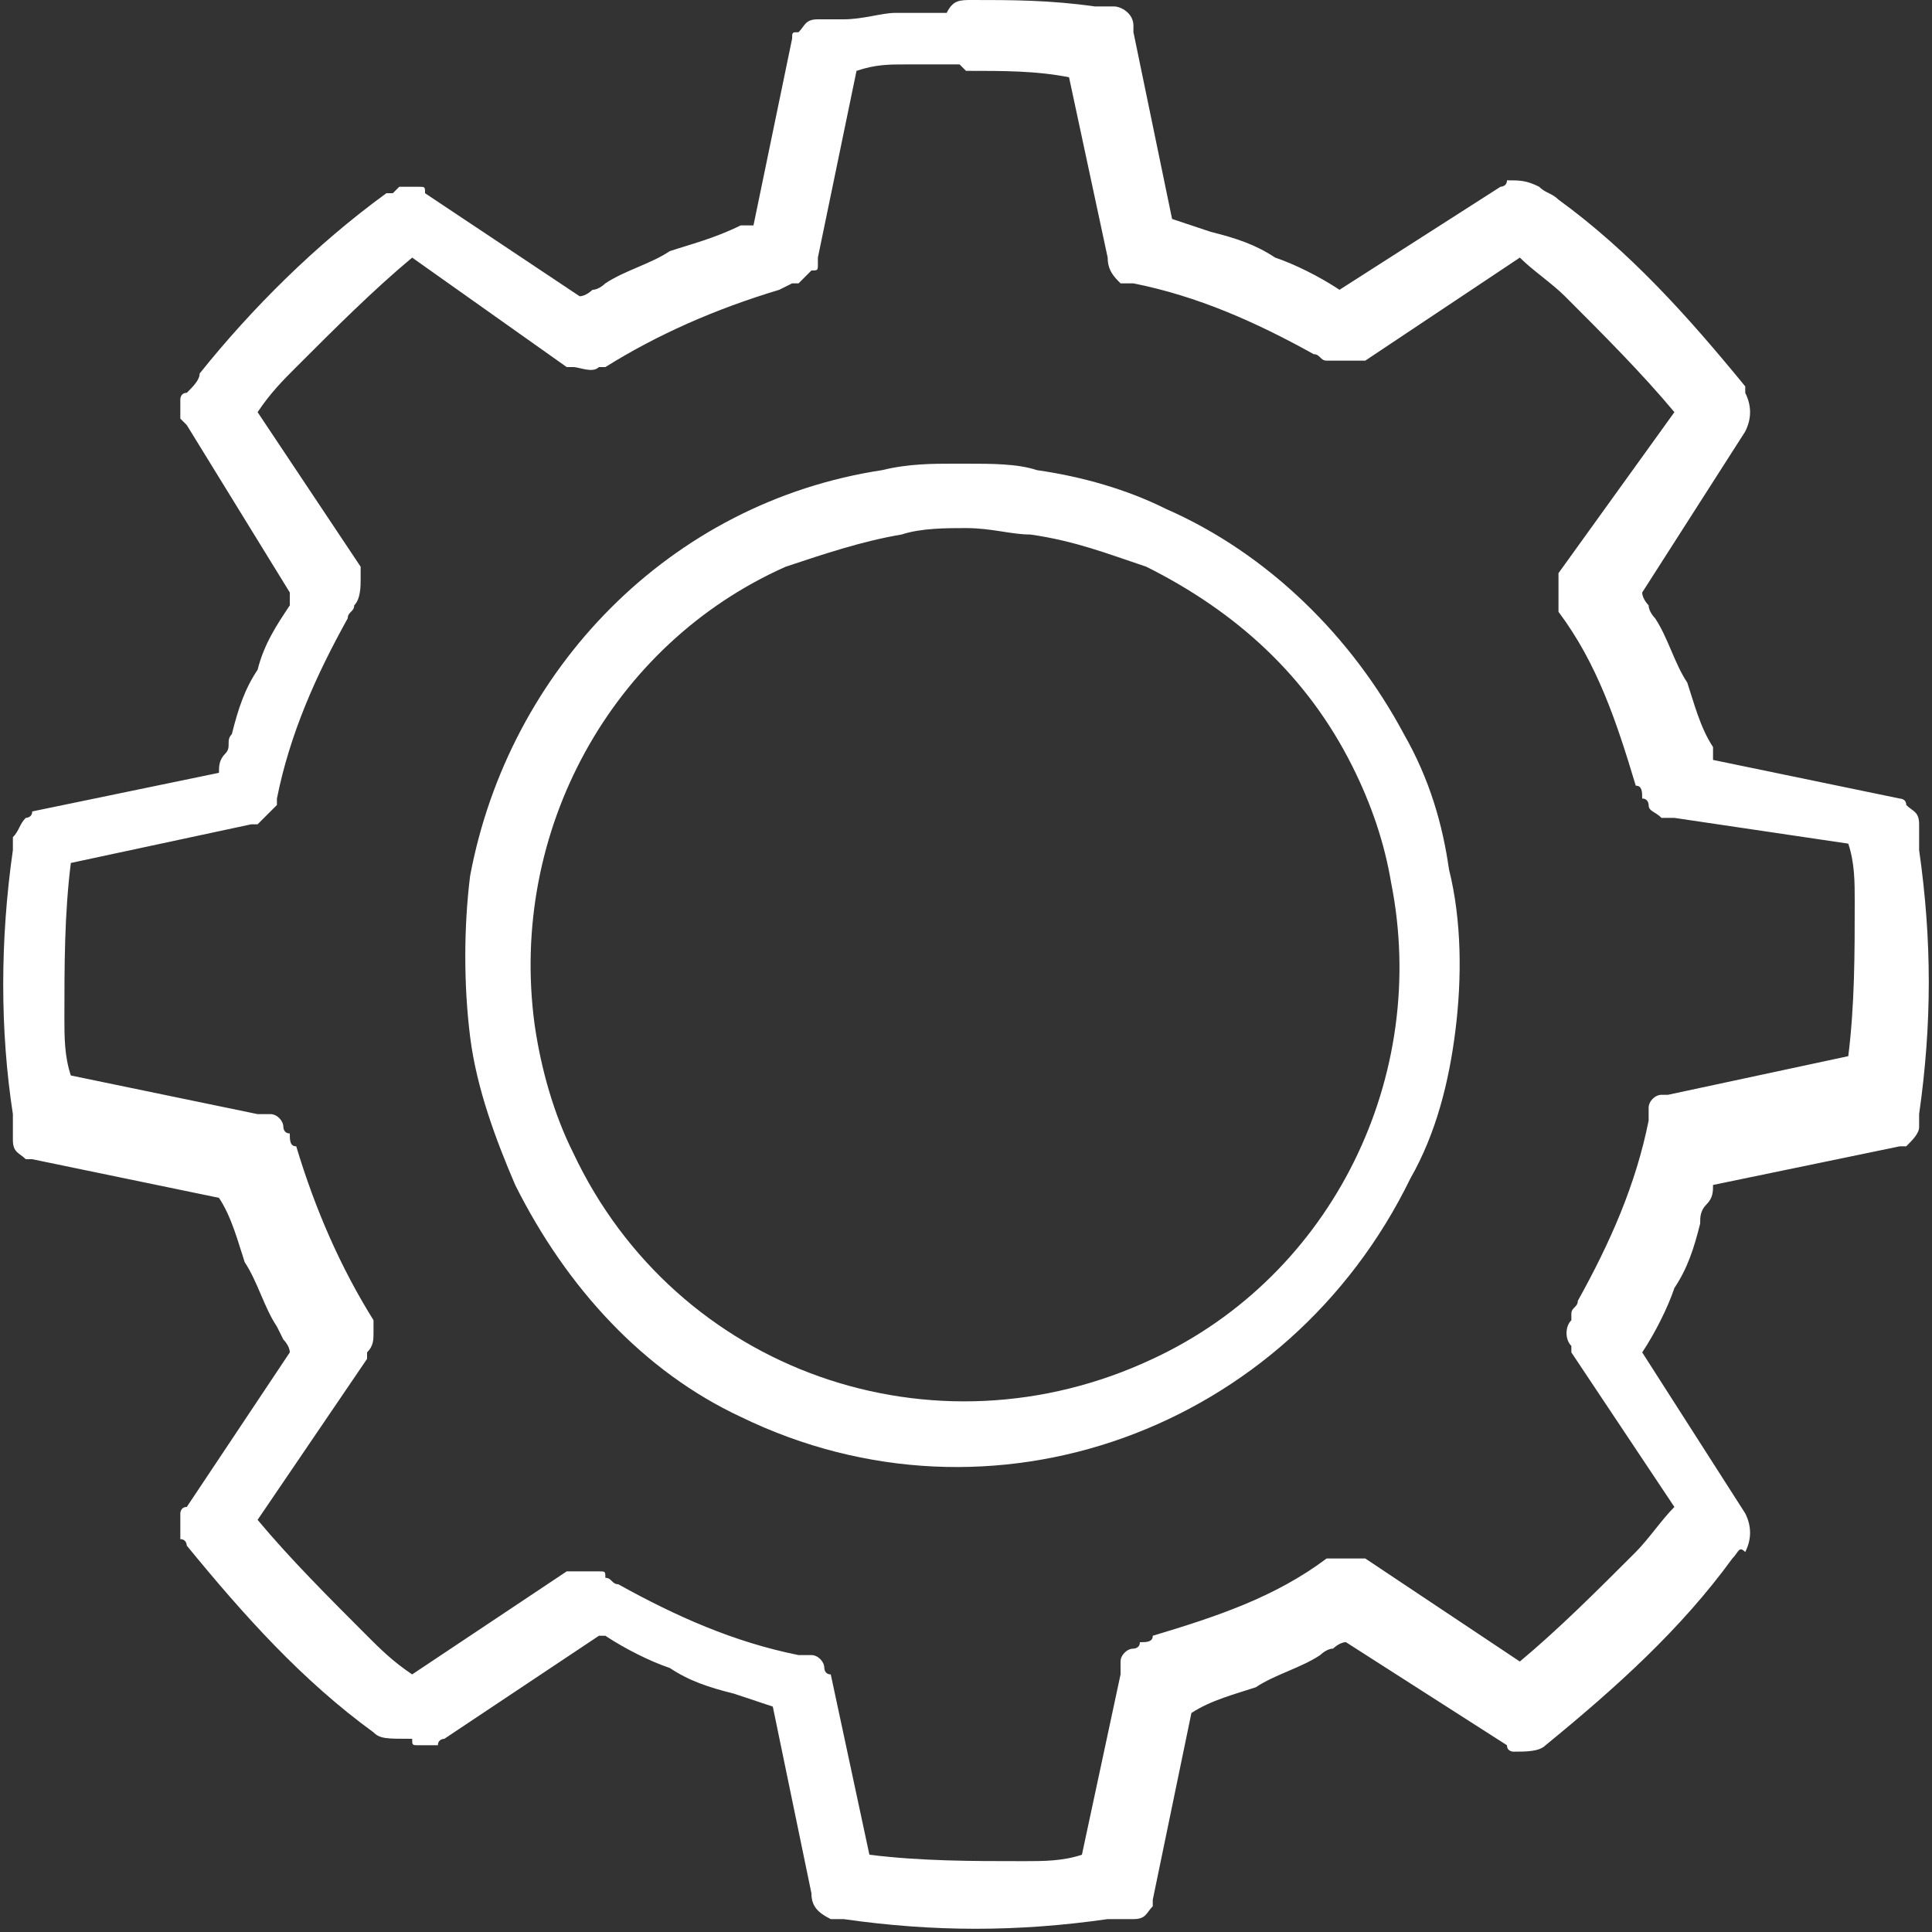 <?xml version="1.0" encoding="utf-8"?>
<!-- Generator: Adobe Illustrator 25.2.3, SVG Export Plug-In . SVG Version: 6.00 Build 0)  -->
<svg version="1.1" id="Layer_1" xmlns="http://www.w3.org/2000/svg" xmlns:xlink="http://www.w3.org/1999/xlink" x="0px" y="0px"
	 viewBox="0 0 30 30" style="enable-background:new 0 0 30 30;" xml:space="preserve">
<rect x="0" y="0" width="30" height="30" fill="#333333" stroke="none"/>
<style type="text/css">
	.st0{fill:#FFFFFF;}
</style>
<path id="Path_19" class="st0" d="M15.1,0c0.6,0,1.2,0,1.9,0.1c0.1,0,0.1,0,0.2,0h0.1c0.1,0,0.3,0.1,0.3,0.3v0.1l0.6,2.9l0.3,0.1
	l0.3,0.1c0.4,0.1,0.7,0.2,1,0.4c0.3,0.1,0.7,0.3,1,0.5l0,0l0,0l2.5-1.6c0,0,0.1,0,0.1-0.1c0.2,0,0.3,0,0.5,0.1C24,3,24.1,3,24.2,3.1
	c1.1,0.8,2,1.8,2.9,2.9v0.1c0.1,0.2,0.1,0.4,0,0.6l-1.6,2.5c0,0.1,0.1,0.2,0.1,0.2c0,0.1,0.1,0.2,0.1,0.2c0.2,0.3,0.3,0.7,0.5,1
	c0.1,0.3,0.2,0.7,0.4,1v0.1v0.1l2.9,0.6c0,0,0.1,0,0.1,0.1c0.1,0.1,0.2,0.1,0.2,0.3v0.1c0,0.1,0,0.2,0,0.3c0.2,1.4,0.2,2.7,0,4.1
	v0.1v0.1c0,0.1-0.1,0.2-0.2,0.3h-0.1l-2.9,0.6c0,0.1,0,0.2-0.1,0.3s-0.1,0.2-0.1,0.3c-0.1,0.4-0.2,0.7-0.4,1c-0.1,0.3-0.3,0.7-0.5,1
	l0,0l0,0l1.6,2.5c0.1,0.2,0.1,0.4,0,0.6c-0.1-0.1-0.1,0-0.2,0.1c-0.8,1.1-1.8,2-2.9,2.9l0,0c-0.1,0.1-0.3,0.1-0.5,0.1
	c0,0-0.1,0-0.1-0.1l-2.5-1.6c-0.1,0-0.2,0.1-0.2,0.1c-0.1,0-0.2,0.1-0.2,0.1c-0.3,0.2-0.7,0.3-1,0.5c-0.3,0.1-0.7,0.2-1,0.4l0,0l0,0
	l-0.6,2.9v0.1c-0.1,0.1-0.1,0.2-0.3,0.2h-0.1c-0.1,0-0.2,0-0.3,0c-1.4,0.2-2.7,0.2-4.1,0H13c-0.1,0-0.1,0-0.1,0
	c-0.2-0.1-0.3-0.2-0.3-0.4L12,26.5l-0.3-0.1l-0.3-0.1c-0.4-0.1-0.7-0.2-1-0.4c-0.3-0.1-0.7-0.3-1-0.5H9.3l0,0L6.9,27
	c0,0-0.1,0-0.1,0.1c-0.1,0-0.2,0-0.3,0c-0.1,0-0.1,0-0.1-0.1c-0.4,0-0.5,0-0.6-0.1c-1.1-0.8-2-1.8-2.9-2.9l0,0c0,0,0-0.1-0.1-0.1
	c0-0.1,0-0.2,0-0.4c0,0,0-0.1,0.1-0.1L4.5,21c0-0.1-0.1-0.2-0.1-0.2l-0.1-0.2c-0.2-0.3-0.3-0.7-0.5-1c-0.1-0.3-0.2-0.7-0.4-1l0,0
	l0,0L0.5,18c-0.1,0-0.1,0-0.1,0c-0.1-0.1-0.2-0.1-0.2-0.3v-0.1c0-0.1,0-0.2,0-0.3C0,16,0,14.6,0.2,13.2v-0.1c0-0.1,0-0.1,0-0.1
	c0.1-0.1,0.1-0.2,0.2-0.3c0,0,0.1,0,0.1-0.1L3.4,12c0-0.1,0-0.2,0.1-0.3s0-0.2,0.1-0.3c0.1-0.4,0.2-0.7,0.4-1c0.1-0.4,0.3-0.7,0.5-1
	V9.3V9.2L2.9,6.6L2.8,6.5c0-0.1,0-0.2,0-0.3c0,0,0-0.1,0.1-0.1C3,6,3.1,5.9,3.1,5.8c0.8-1,1.8-2,2.9-2.8h0.1l0.1-0.1
	c0.1,0,0.2,0,0.3,0c0.1,0,0.1,0,0.1,0.1L9,4.6c0.1,0,0.2-0.1,0.2-0.1c0.1,0,0.2-0.1,0.2-0.1c0.3-0.2,0.7-0.3,1-0.5
	c0.3-0.1,0.7-0.2,1.1-0.4h0.1h0.1l0.6-2.9c0-0.1,0-0.1,0.1-0.1c0.1-0.1,0.1-0.2,0.3-0.2h0.1c0.1,0,0.2,0,0.3,0
	c0.3,0,0.6-0.1,0.8-0.1c0.3,0,0.6,0,0.8,0C14.8,0,14.9,0,15.1,0z M14.9,1c-0.3,0-0.6,0-0.8,0c-0.3,0-0.5,0-0.8,0.1l0,0L12.7,4v0.1
	c0,0.1,0,0.1-0.1,0.1c-0.1,0.1-0.1,0.1-0.2,0.2h-0.1l-0.2,0.1c-1,0.3-1.9,0.7-2.7,1.2H9.3c-0.1,0.1-0.3,0-0.4,0H8.8L6.4,4
	C5.8,4.5,5.2,5.1,4.6,5.7C4.4,5.9,4.2,6.1,4,6.4l0,0l1.6,2.4v0.1V9c0,0.1,0,0.3-0.1,0.4c0,0.1-0.1,0.1-0.1,0.2
	c-0.5,0.9-0.9,1.8-1.1,2.8v0.1c-0.1,0.1-0.2,0.2-0.3,0.3H3.9l-2.8,0.6C1,14.2,1,15,1,15.8c0,0.3,0,0.6,0.1,0.9l0,0L4,17.3h0.1h0.1
	c0.1,0,0.2,0.1,0.2,0.2c0,0,0,0.1,0.1,0.1c0,0.1,0,0.2,0.1,0.2c0.3,1,0.7,1.9,1.2,2.7v0.1v0.1c0,0.1,0,0.2-0.1,0.3c0,0,0,0,0,0.1
	L4,23.6c0.5,0.6,1.1,1.2,1.7,1.8c0.2,0.2,0.4,0.4,0.7,0.6l0,0l2.4-1.6h0.1H9c0.1,0,0.2,0,0.3,0s0.1,0,0.1,0.1c0.1,0,0.1,0.1,0.2,0.1
	c0.9,0.5,1.8,0.9,2.8,1.1h0.1h0.1c0.1,0,0.2,0.1,0.2,0.2c0,0,0,0.1,0.1,0.1l0.6,2.8c0.8,0.1,1.6,0.1,2.4,0.1c0.3,0,0.6,0,0.9-0.1
	l0,0l0.6-2.8v-0.1c0,0,0,0,0-0.1s0.1-0.2,0.2-0.2c0,0,0.1,0,0.1-0.1c0.1,0,0.2,0,0.2-0.1c1-0.3,1.9-0.6,2.7-1.2h0.1h0.1
	c0.1,0,0.2,0,0.3,0c0,0,0,0,0.1,0l2.4,1.6c0.6-0.5,1.2-1.1,1.8-1.7c0.2-0.2,0.4-0.5,0.6-0.7l0,0L24.4,21v-0.1
	c-0.1-0.1-0.1-0.3,0-0.4c0,0,0,0,0-0.1s0.1-0.1,0.1-0.2c0.5-0.9,0.9-1.8,1.1-2.8v-0.1c0,0,0,0,0-0.1s0.1-0.2,0.2-0.2h0.1l2.8-0.6
	c0.1-0.8,0.1-1.6,0.1-2.4c0-0.3,0-0.6-0.1-0.9l0,0L26,12.7h-0.1c0,0,0,0-0.1,0c-0.1-0.1-0.2-0.1-0.2-0.2c0,0,0-0.1-0.1-0.1
	c0-0.1,0-0.2-0.1-0.2c-0.3-1-0.6-1.9-1.2-2.7V9.4c0-0.1,0-0.1,0-0.1c0-0.1,0-0.2,0-0.3c0,0,0,0,0-0.1L26,6.4
	c-0.5-0.6-1.1-1.2-1.7-1.8c-0.2-0.2-0.5-0.4-0.7-0.6l0,0l-2.4,1.6h-0.1H21c-0.1,0-0.2,0-0.3,0c0,0,0,0-0.1,0s-0.1-0.1-0.2-0.1
	c-0.9-0.5-1.8-0.9-2.8-1.1h-0.1c0,0,0,0-0.1,0c-0.1-0.1-0.2-0.2-0.2-0.4l-0.6-2.8c-0.5-0.1-1-0.1-1.6-0.1L14.9,1z M15,7.2
	c0.4,0,0.8,0,1.1,0.1c0.7,0.1,1.4,0.3,2,0.6c1.6,0.7,2.9,2,3.7,3.5c0.4,0.7,0.6,1.4,0.7,2.1c0.2,0.8,0.2,1.7,0.1,2.5
	c-0.1,0.8-0.3,1.6-0.7,2.3c-1.9,3.9-6.5,5.6-10.4,3.7C10,21.3,8.8,20,8,18.4c-0.3-0.7-0.6-1.5-0.7-2.3c-0.1-0.8-0.1-1.7,0-2.5
	c0.6-3.2,3.1-5.8,6.4-6.3c0.4-0.1,0.8-0.1,1.1-0.1C14.9,7.2,15,7.2,15,7.2L15,7.2z M15,8.2c-0.3,0-0.7,0-1,0.1
	c-0.6,0.1-1.2,0.3-1.8,0.5c-2.7,1.2-4.3,4.1-3.9,7.1c0.1,0.7,0.3,1.4,0.6,2c1.6,3.4,5.6,4.8,9,3.2c2.8-1.3,4.3-4.4,3.7-7.4
	c-0.1-0.6-0.3-1.2-0.6-1.8c-0.7-1.4-1.8-2.4-3.2-3.1c-0.6-0.2-1.1-0.4-1.8-0.5C15.7,8.3,15.4,8.2,15,8.2L15,8.2z"/>
</svg>
